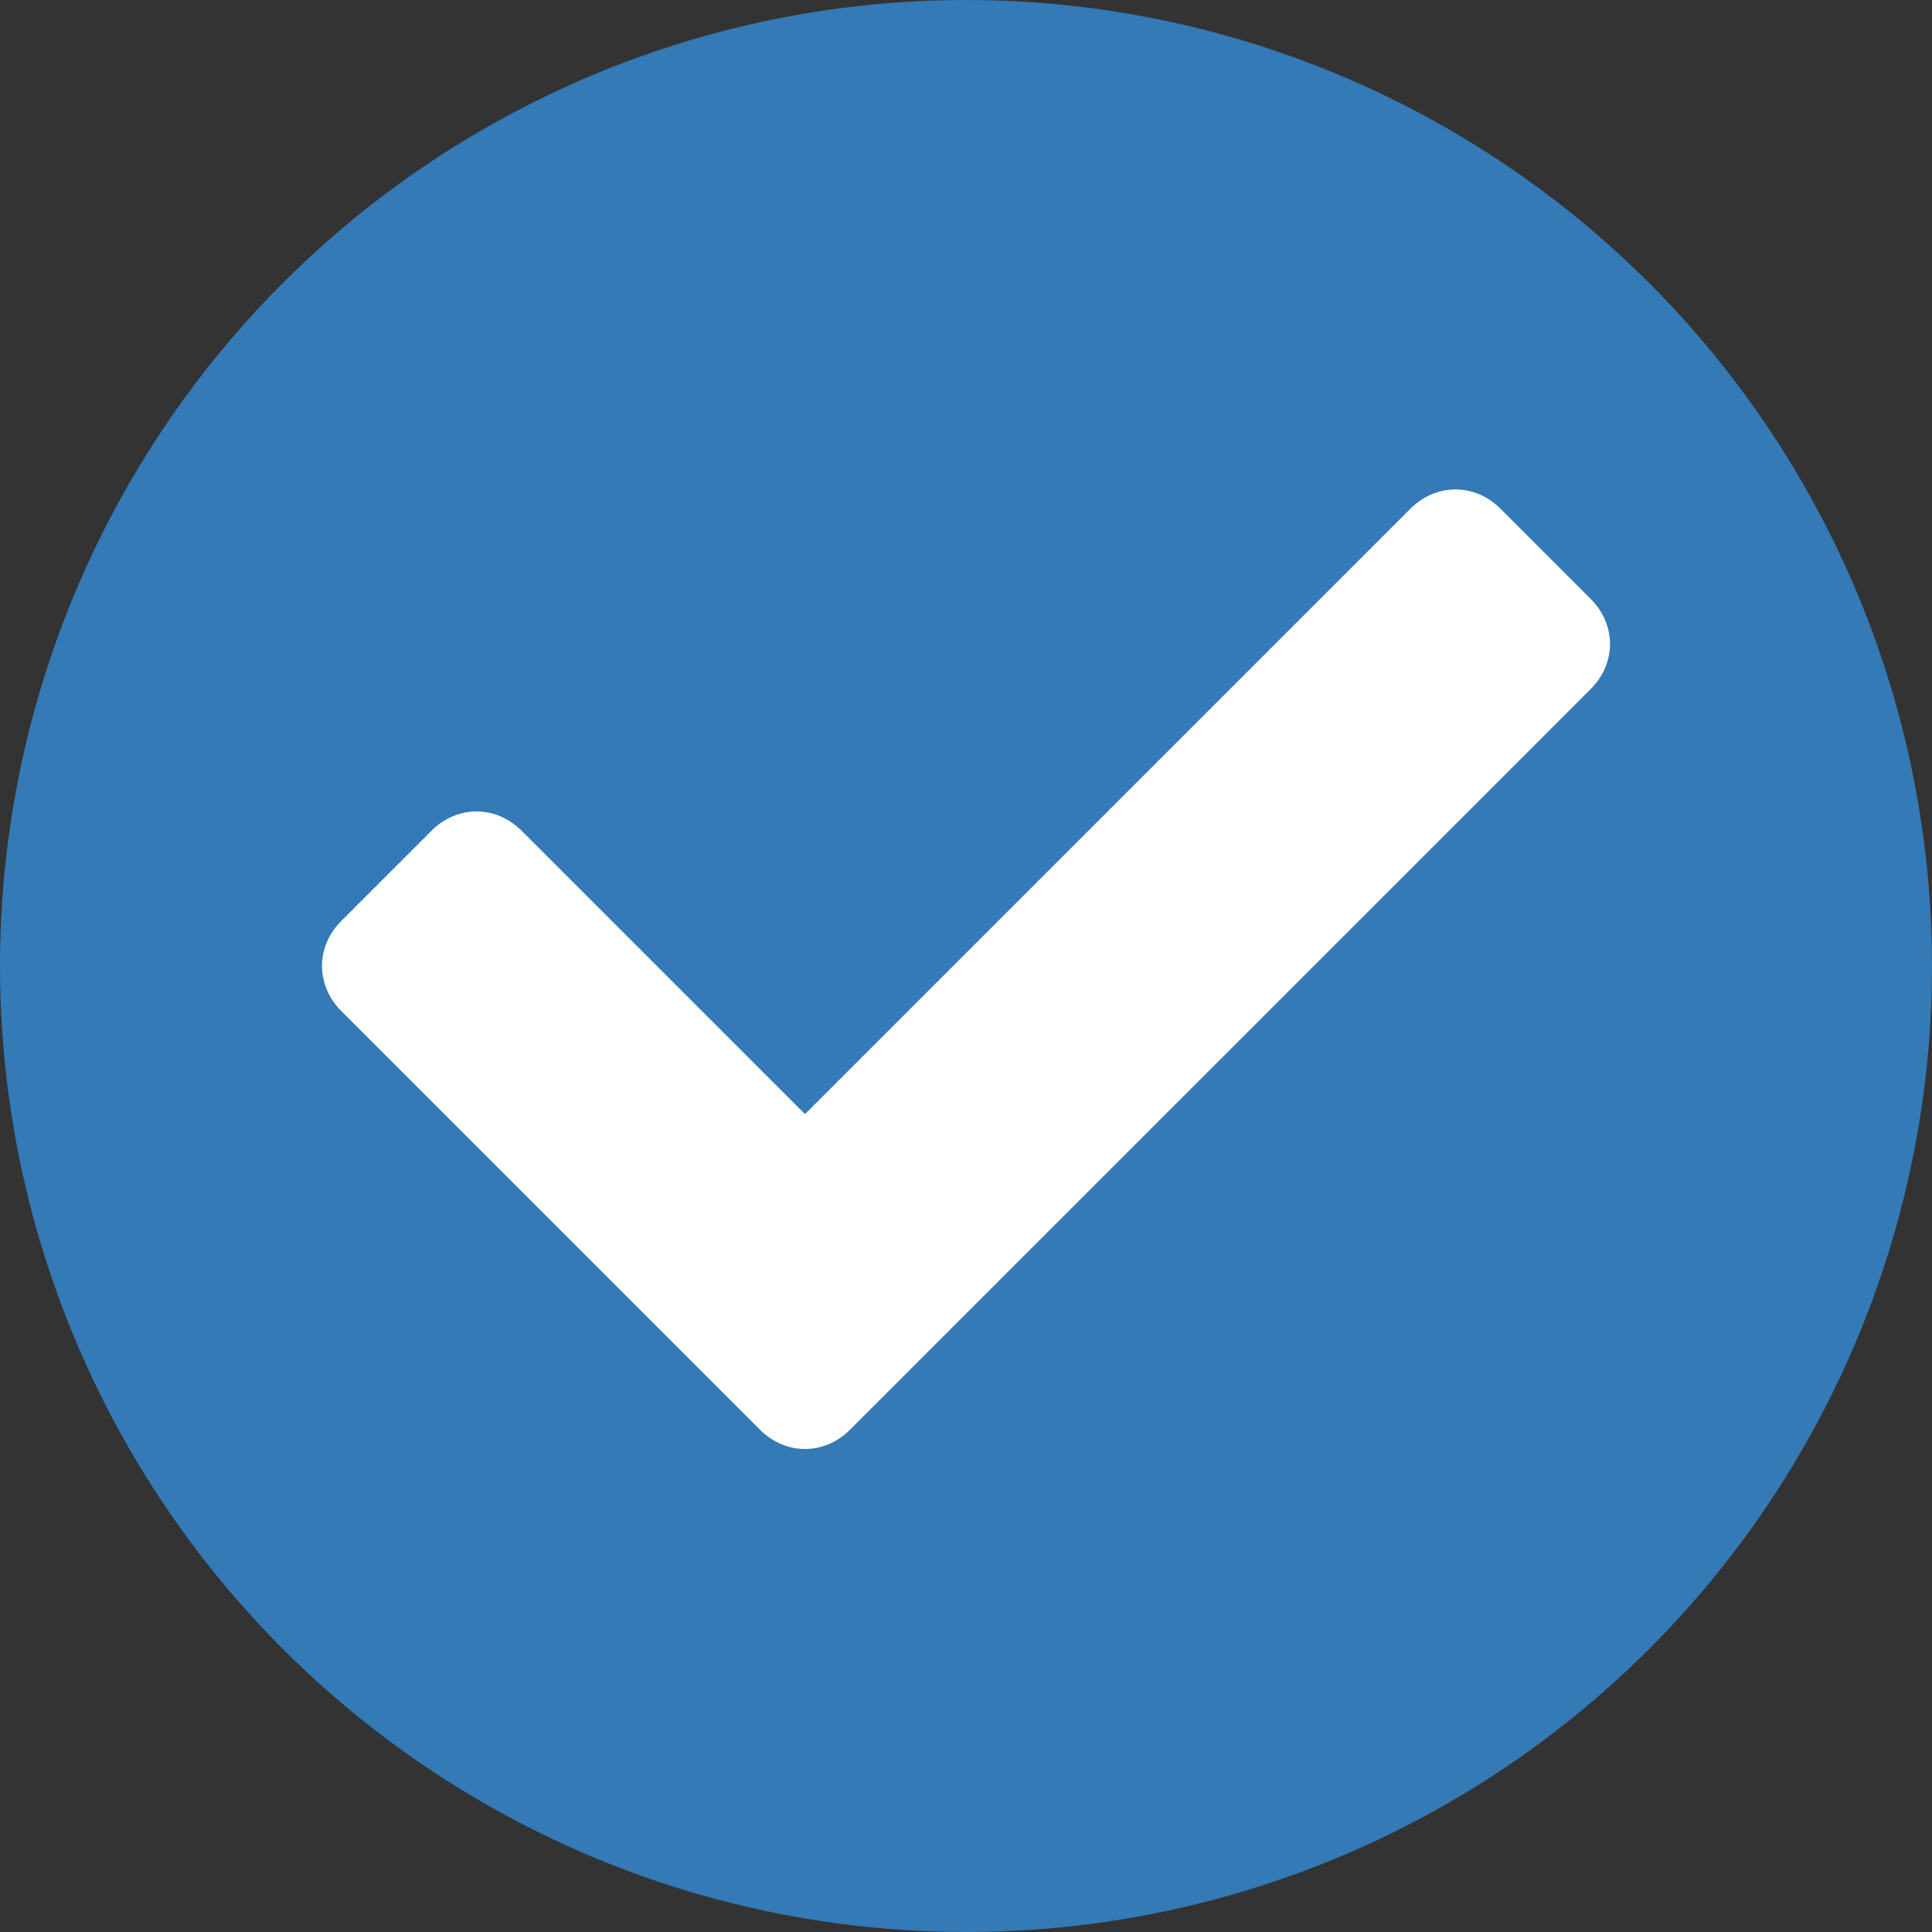 <?xml version="1.0" encoding="utf-8"?>
<!-- Generator: Adobe Illustrator 27.7.0, SVG Export Plug-In . SVG Version: 6.00 Build 0)  -->
<svg version="1.1" id="Layer_1" xmlns="http://www.w3.org/2000/svg" xmlns:xlink="http://www.w3.org/1999/xlink" x="0px" y="0px"
	 viewBox="0 0 30 30" style="enable-background:new 0 0 30 30;" xml:space="preserve">
<rect x="0" y="0" width="30" height="30" fill="#333333" stroke="none"/>
<style type="text/css">
	.st0{fill:#337AB7;}
	.st1{fill:#FFFFFF;}
</style>
<circle class="st0" cx="15" cy="15" r="15"/>
<g id="Check1_layer">
	<path class="st1" d="M11.8,22.2l-6.5-6.5c-0.4-0.4-0.4-1,0-1.4l1.4-1.4c0.4-0.4,1-0.4,1.4,0l4.4,4.4l9.4-9.4c0.4-0.4,1-0.4,1.4,0
		l1.4,1.4c0.4,0.4,0.4,1,0,1.4L13.2,22.2C12.8,22.6,12.2,22.6,11.8,22.2z"/>
</g>
</svg>
